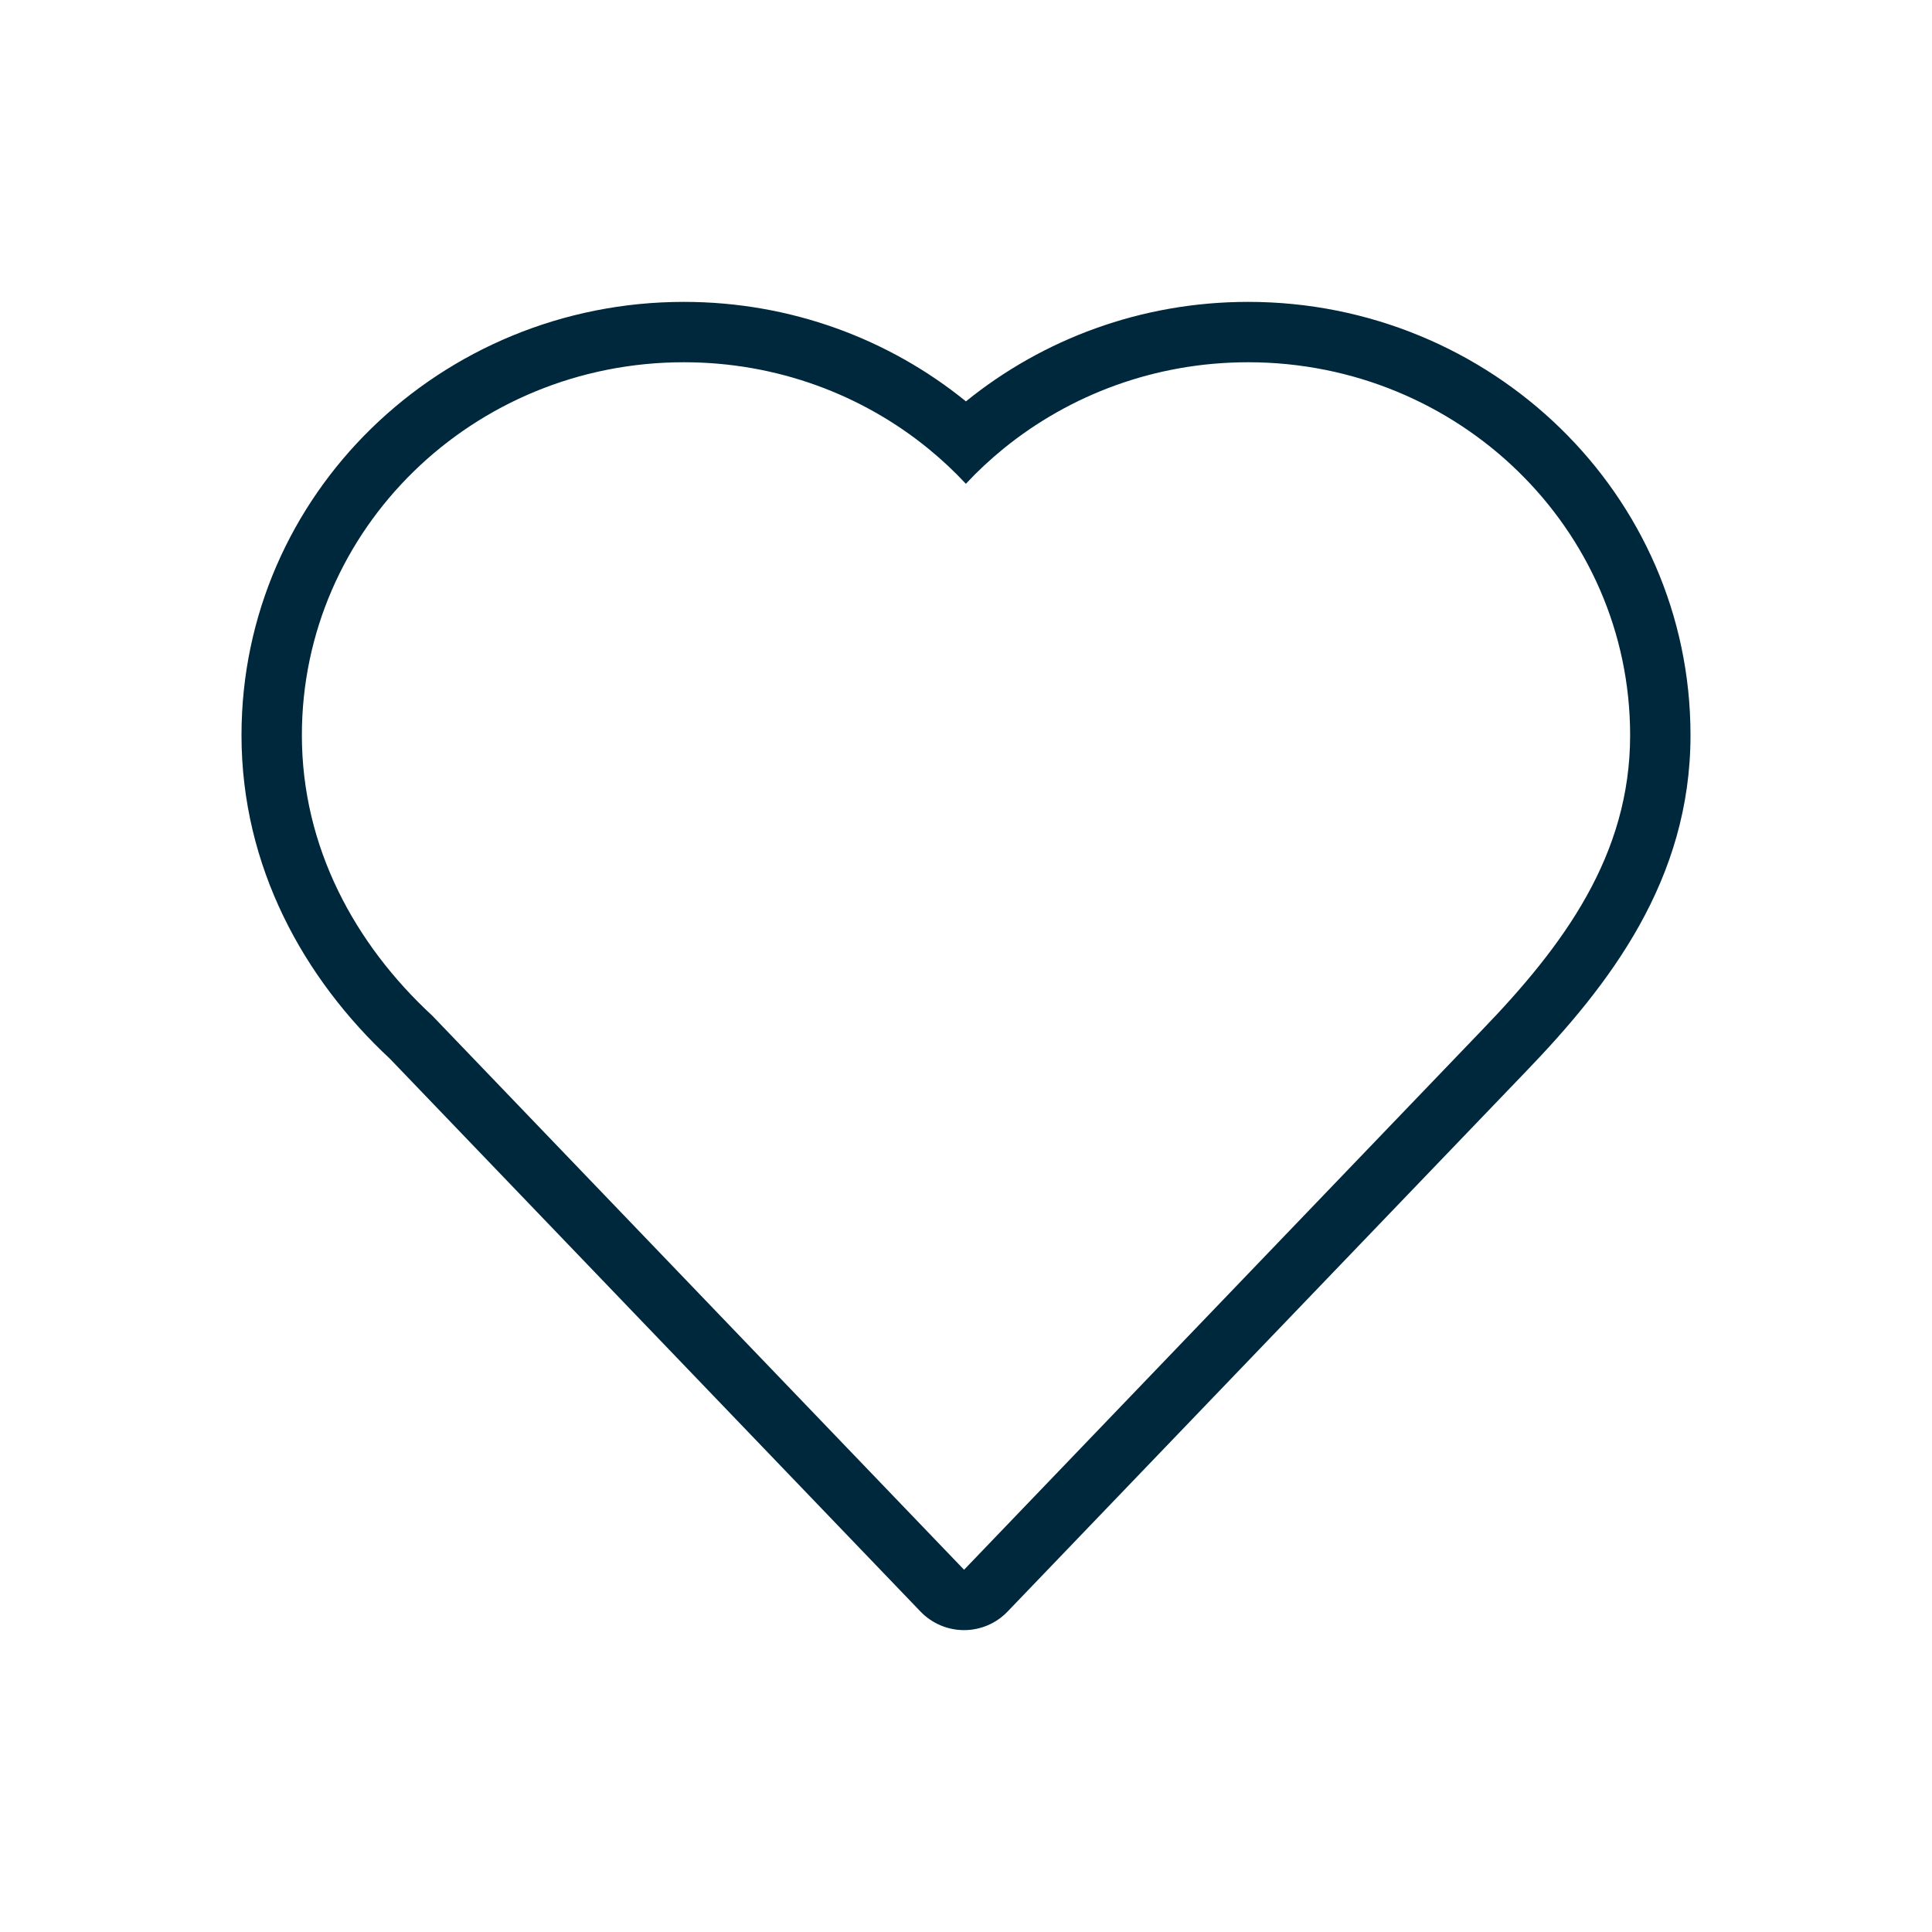 <svg width="32" height="32" viewBox="0 0 32 32" fill="none" xmlns="http://www.w3.org/2000/svg">
<path fill-rule="evenodd" clip-rule="evenodd" d="M7.16 16.823C5.878 15.639 5 14.031 5 12.177C5 8.764 7.831 6 11.327 6C12.87 6 14.285 6.539 15.382 7.436C15.6 7.614 15.806 7.807 15.998 8.013C16.191 7.806 16.399 7.612 16.62 7.432C17.719 6.538 19.132 6 20.673 6C24.164 6 27 8.764 27 12.177C27 14.166 25.9 15.658 24.544 17.064L15.968 26L7.16 16.823ZM25.265 17.757C25.264 17.758 25.264 17.758 25.264 17.758L16.689 26.692C16.501 26.889 16.24 27 15.968 27C15.696 27 15.435 26.889 15.246 26.692L6.459 17.537C5.028 16.206 4 14.353 4 12.177C4 8.189 7.301 5 11.327 5C13.098 5 14.73 5.617 15.999 6.648C17.27 5.618 18.901 5 20.673 5C24.693 5 28 8.188 28 12.177C28 14.575 26.657 16.314 25.265 17.757Z" fill="#00283D"/>
</svg>
